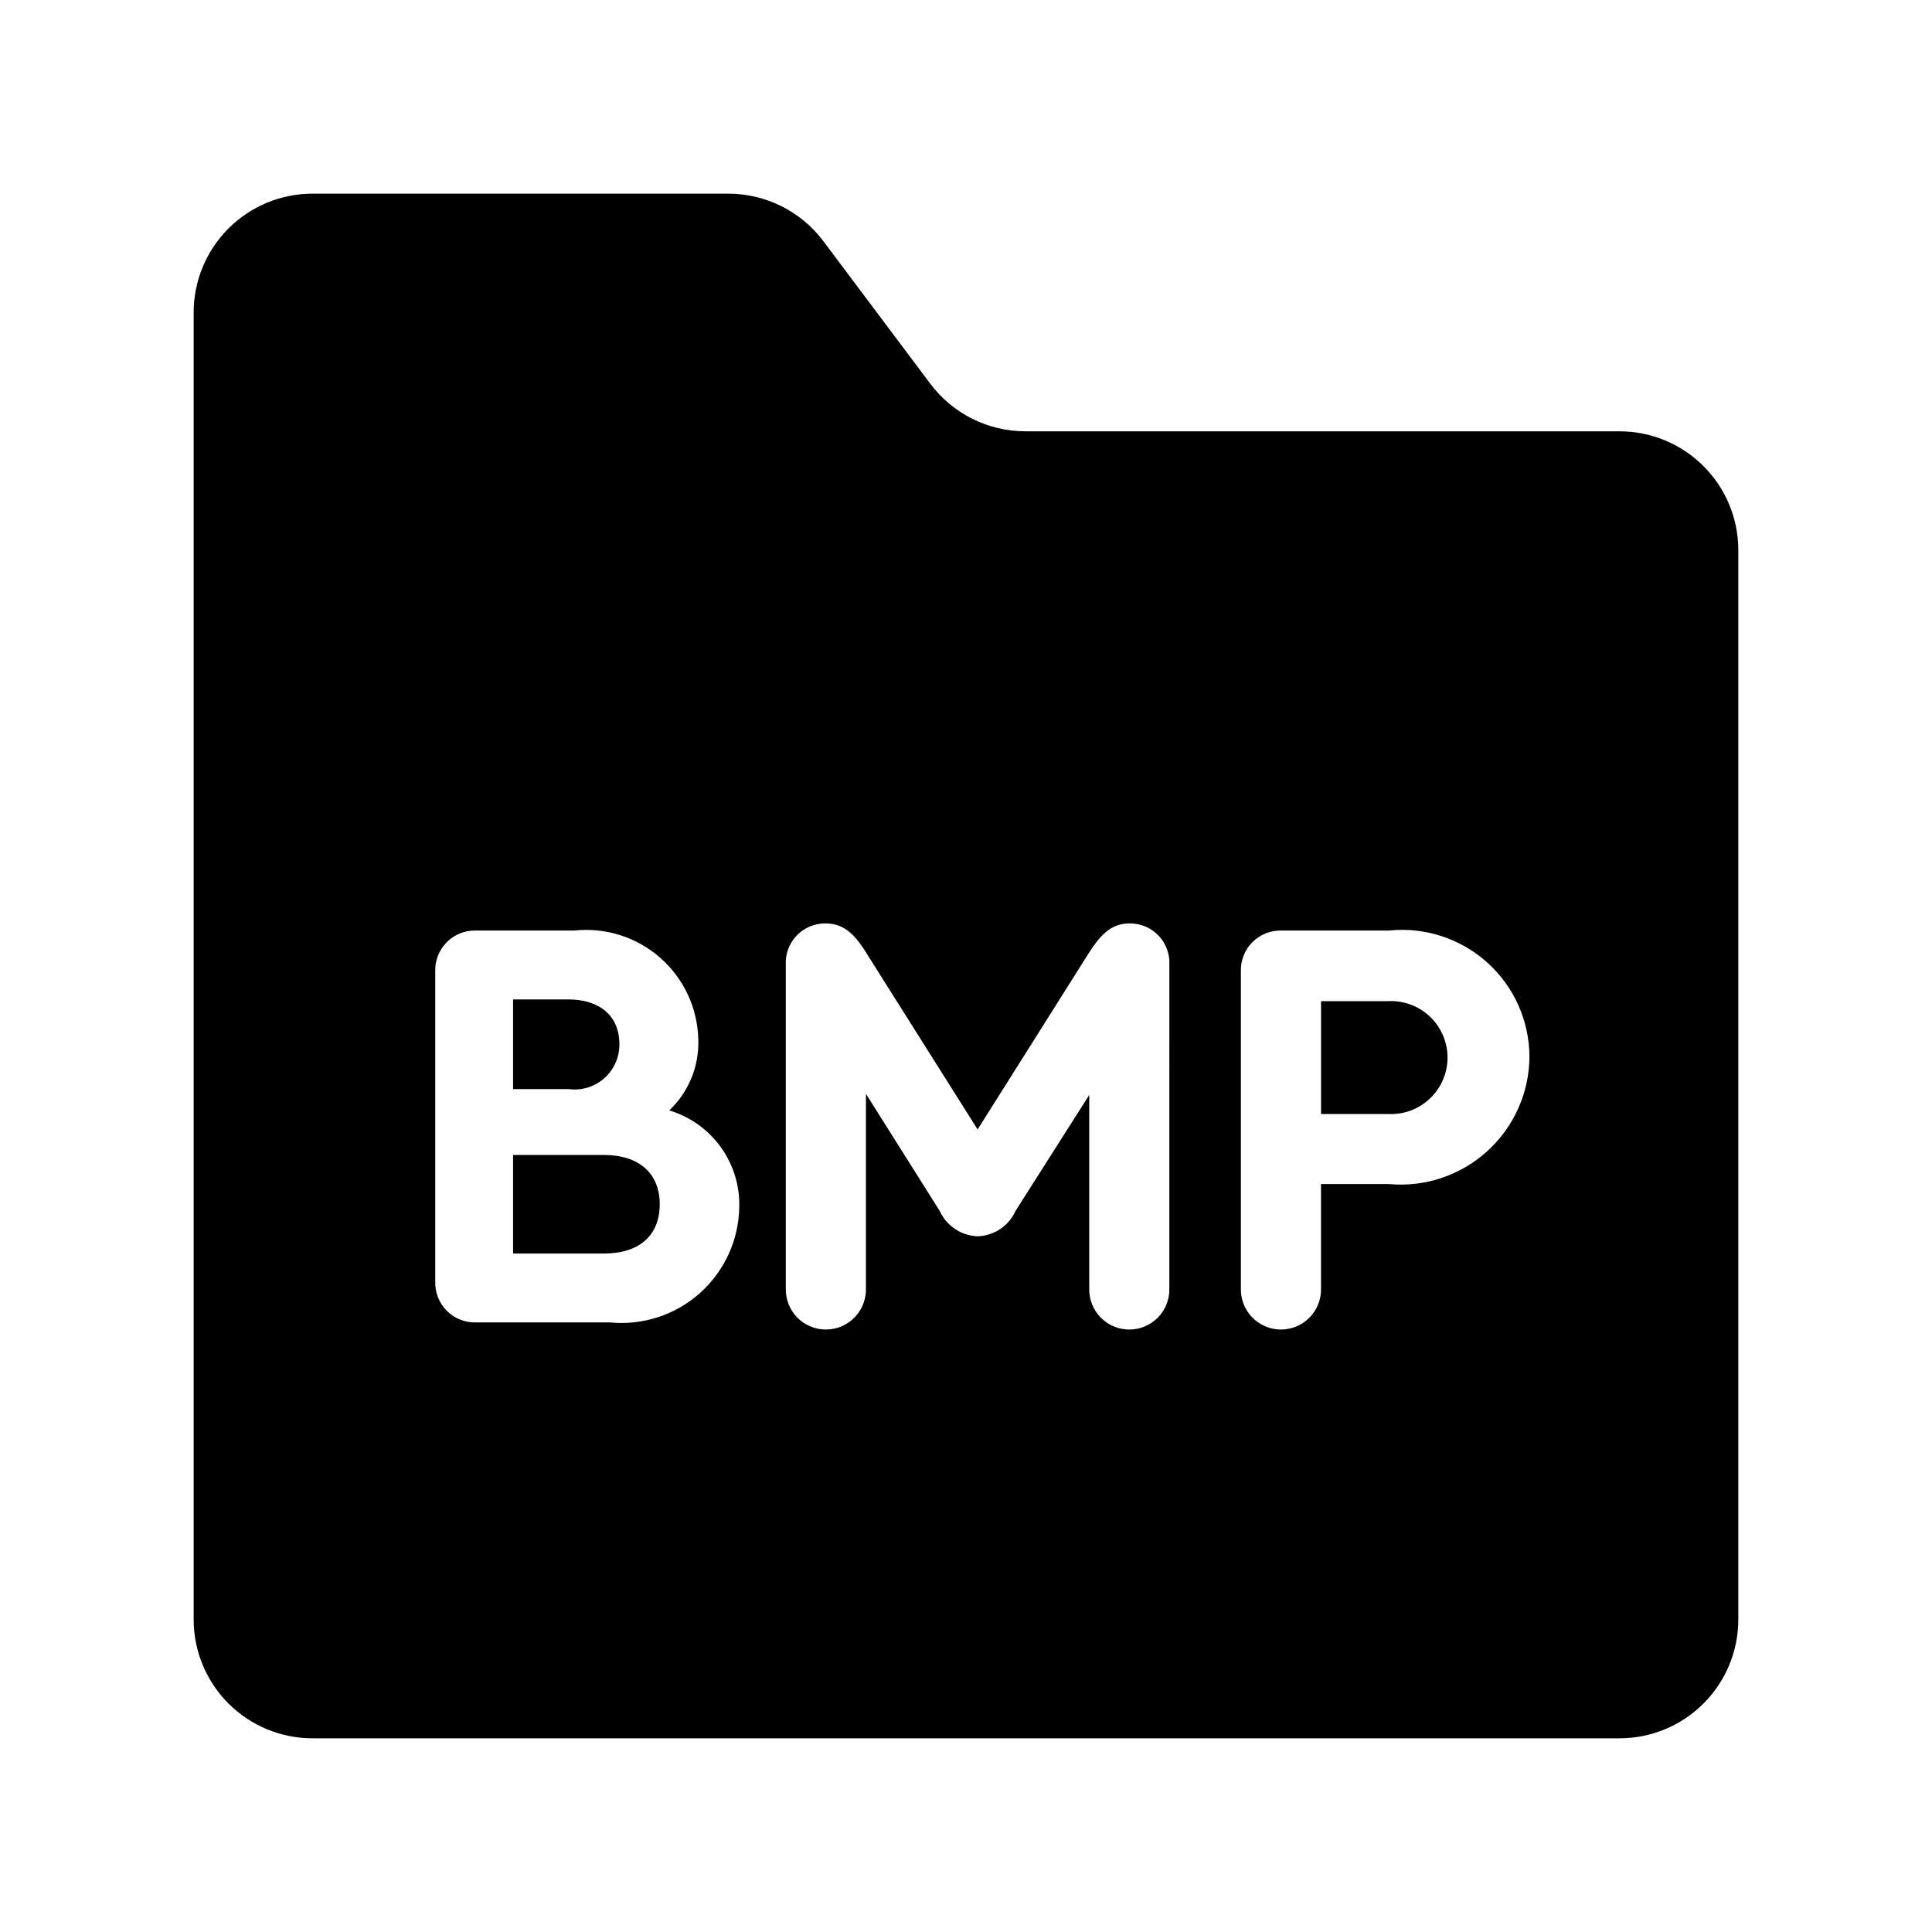 <?xml version="1.0" encoding="UTF-8"?>
<!-- Uploaded to: ICON Repo, www.svgrepo.com, Generator: ICON Repo Mixer Tools -->
<svg fill="#000000" width="800px" height="800px" version="1.1" viewBox="144 144 512 512" xmlns="http://www.w3.org/2000/svg">
 <g>
  <path d="m511.88 409.32h-17.789v29.906l17.789-0.004c4.098 0.207 8.098-1.273 11.07-4.102 2.977-2.824 4.66-6.75 4.66-10.852 0-4.102-1.684-8.023-4.66-10.852-2.973-2.824-6.973-4.309-11.07-4.098z"/>
  <path d="m573.18 258.3h-157.44c-9.91 0-19.242-4.664-25.191-12.594l-28.34-37.785c-5.945-7.93-15.277-12.594-25.188-12.598h-110.21c-8.352 0-16.359 3.32-22.266 9.223-5.902 5.906-9.223 13.914-9.223 22.266v346.37c0 8.352 3.32 16.359 9.223 22.266 5.906 5.906 13.914 9.223 22.266 9.223h346.37c8.352 0 16.359-3.316 22.266-9.223s9.223-13.914 9.223-22.266v-283.39c0-8.352-3.316-16.359-9.223-22.266-5.906-5.902-13.914-9.223-22.266-9.223zm-267.57 236.15h-35.395 0.004c-2.91 0.105-5.734-1.004-7.797-3.062-2.059-2.059-3.176-4.879-3.074-7.793v-82.133c-0.102-2.91 1.012-5.734 3.07-7.793 2.062-2.059 4.887-3.168 7.797-3.062h25.953c8.285-0.898 16.566 1.727 22.82 7.234 6.258 5.504 9.91 13.387 10.07 21.719 0.227 7.051-2.578 13.863-7.703 18.711 5.484 1.641 10.273 5.043 13.629 9.684 3.356 4.641 5.086 10.254 4.926 15.977-0.148 8.723-3.941 16.984-10.461 22.781-6.516 5.797-15.16 8.605-23.84 7.738zm148.28-8.965v0.004c0.062 2.856-1.027 5.617-3.023 7.66-2 2.039-4.734 3.191-7.594 3.191-2.856 0-5.594-1.152-7.59-3.191-1.996-2.043-3.09-4.805-3.023-7.66v-51.309l-19.512 30.688c-1.781 4-5.695 6.629-10.07 6.766-4.367-0.168-8.266-2.785-10.07-6.766l-19.527-30.996v51.617c0.062 2.856-1.027 5.617-3.027 7.66-1.996 2.039-4.734 3.191-7.59 3.191-2.856 0-5.594-1.152-7.59-3.191-2-2.043-3.09-4.805-3.027-7.66v-85.766c-0.16-2.856 0.863-5.652 2.824-7.734 1.961-2.078 4.695-3.262 7.555-3.273 4.566 0 7.566 2.199 11.18 8.18l29.273 46.418 29.258-46.418c3.781-5.981 6.609-8.18 11.18-8.18 2.859 0.008 5.59 1.195 7.555 3.273 1.961 2.082 2.981 4.879 2.824 7.734zm58.133-27.707-17.941 0.004v27.707c0.062 2.856-1.027 5.617-3.027 7.66-1.996 2.039-4.734 3.191-7.59 3.191s-5.594-1.152-7.59-3.191c-2-2.043-3.09-4.805-3.027-7.66v-84.027c-0.102-2.91 1.008-5.731 3.066-7.789 2.059-2.059 4.879-3.168 7.789-3.066h28.32c9.504-1.004 18.992 2.07 26.102 8.457 7.113 6.387 11.18 15.488 11.199 25.047-0.082 9.551-4.168 18.629-11.254 25.027-7.09 6.398-16.539 9.535-26.047 8.645z"/>
  <path d="m308.14 420.65c0-7.394-5.195-11.793-13.531-11.793l-14.637 0.004v23.754h14.637c3.441 0.48 6.918-0.566 9.52-2.867 2.602-2.301 4.066-5.625 4.012-9.098z"/>
  <path d="m304.05 450.08h-24.078v26.121h24.078c9.285 0 14.789-4.719 14.789-13.07 0-8.176-5.504-13.051-14.789-13.051z"/>
 </g>
</svg>